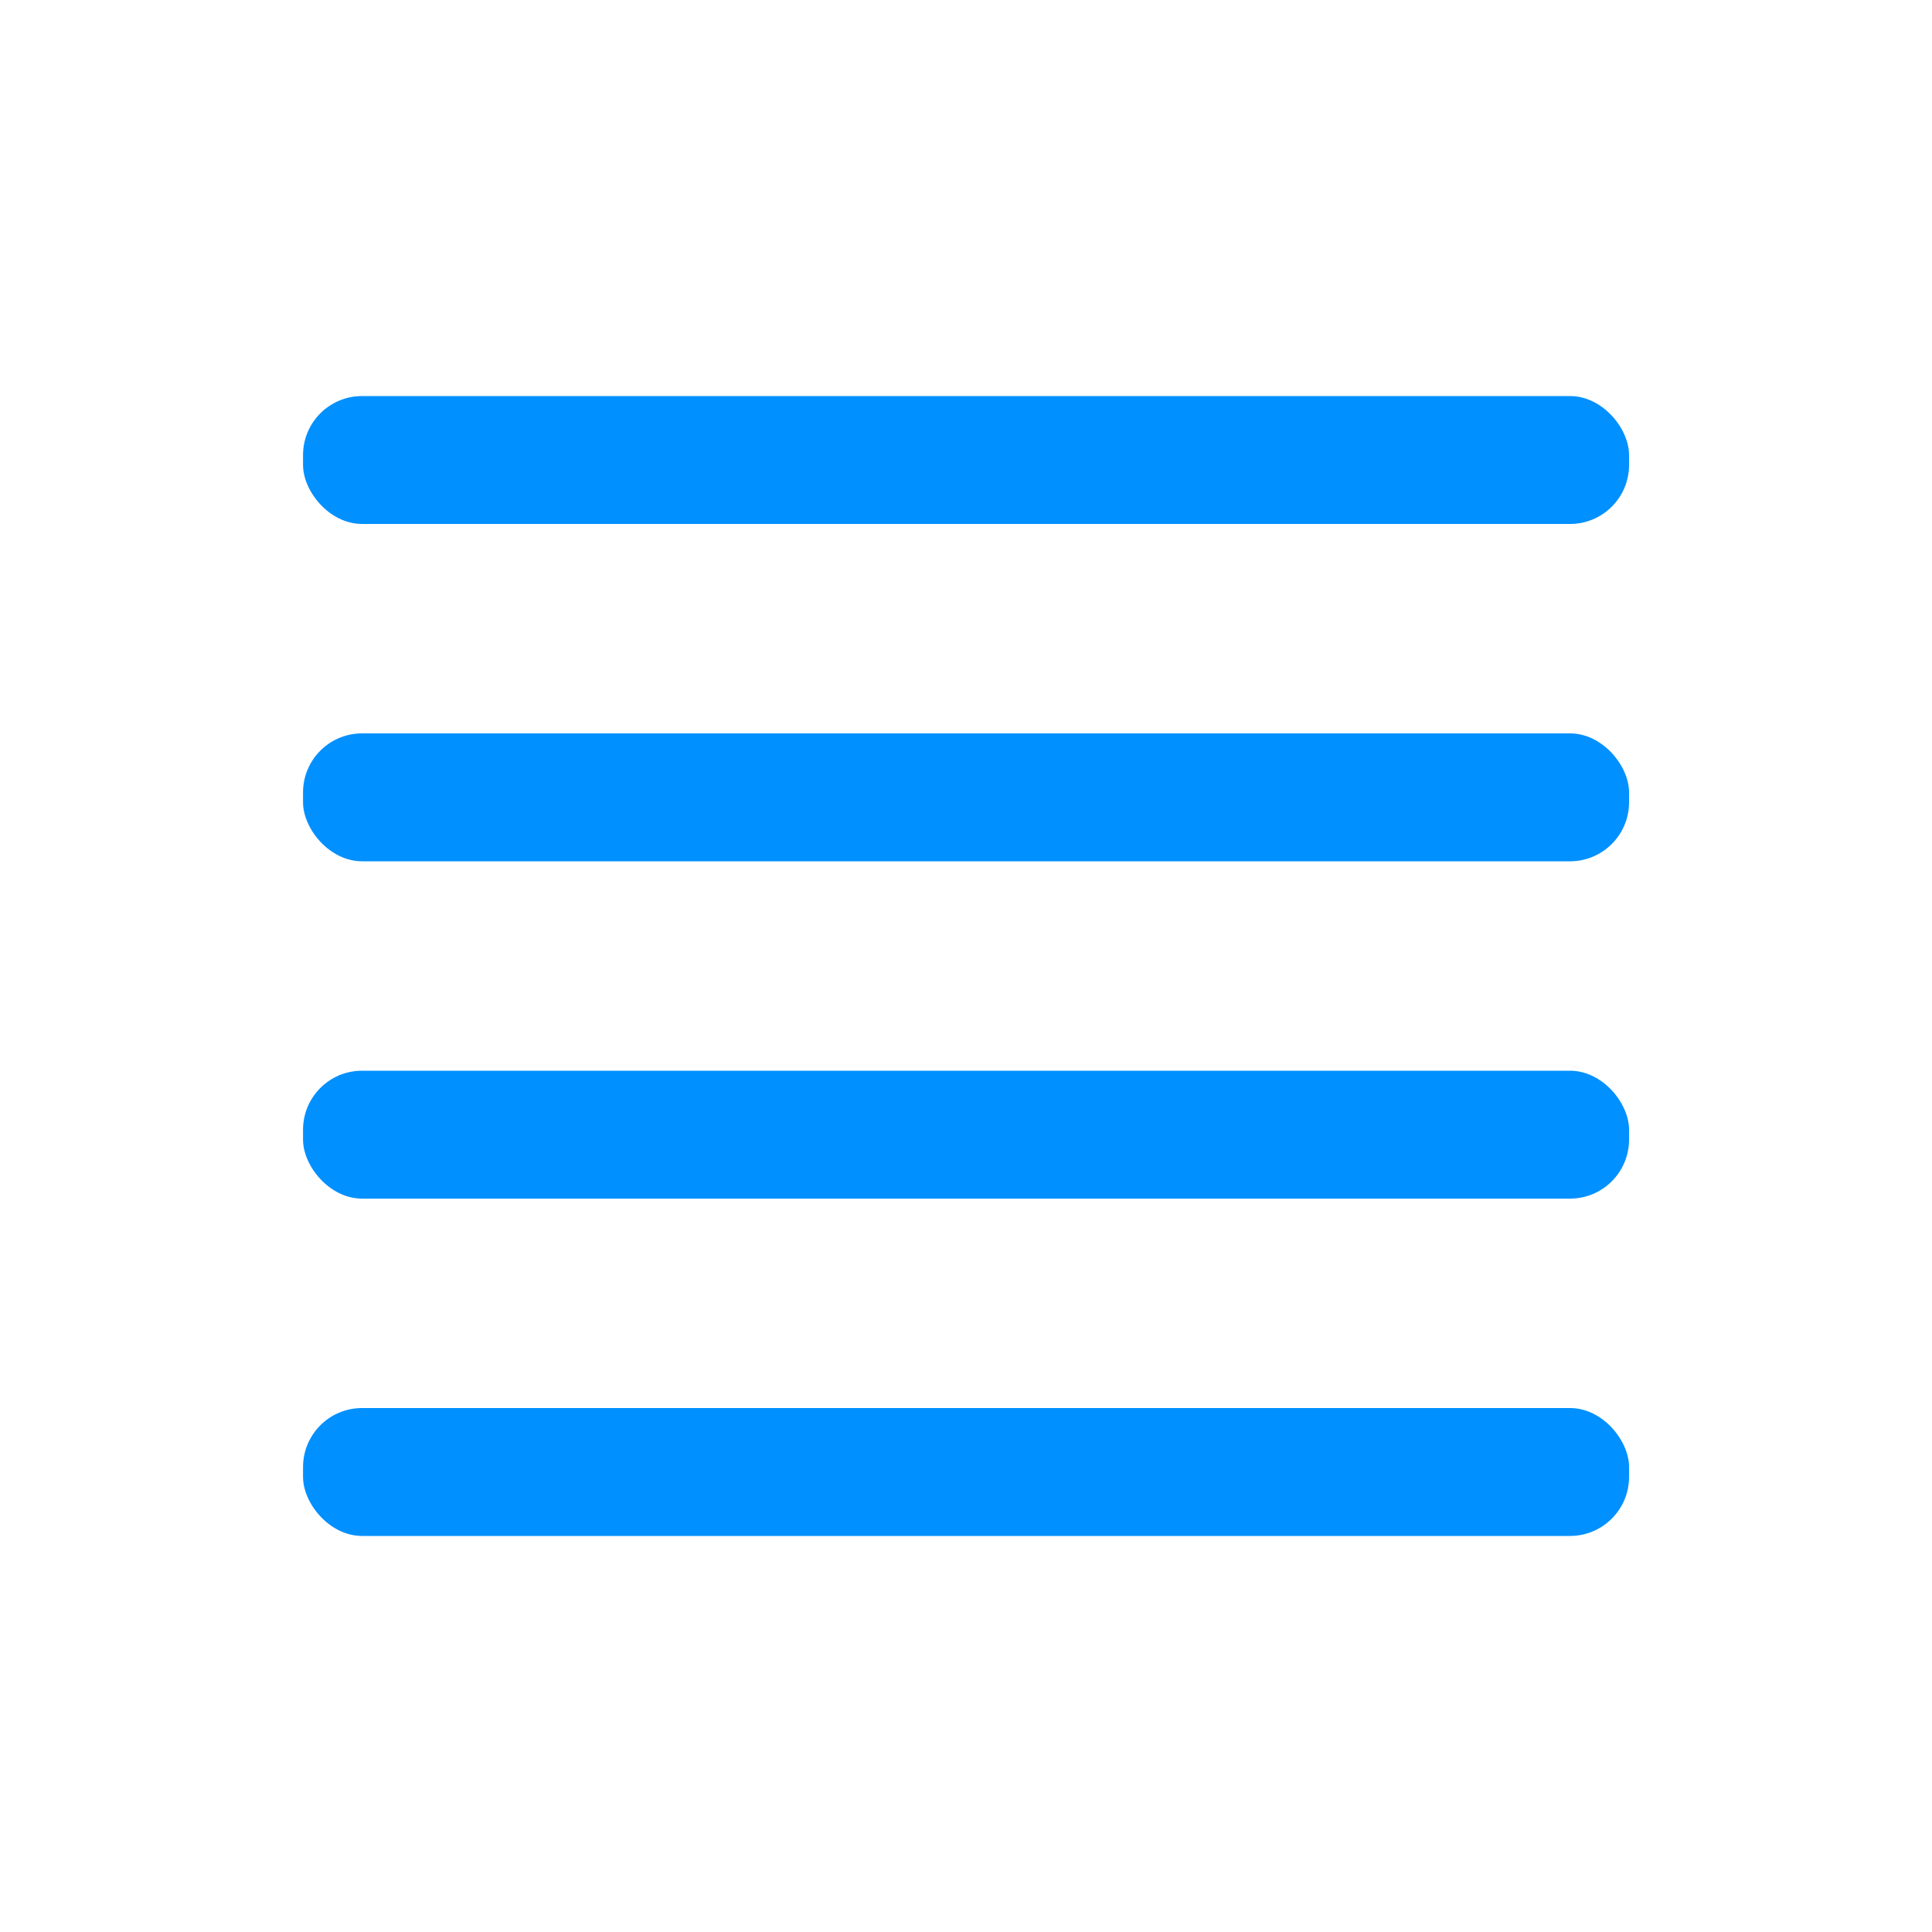 <svg id="Layer_1" data-name="Layer 1" xmlns="http://www.w3.org/2000/svg" viewBox="0 0 200 200"><defs><style>.cls-1{fill:#0090ff;}</style></defs><title>icons_landing_shopify</title><rect class="cls-1" x="31.37" y="41" width="137.27" height="13.24" rx="6.11"/><rect class="cls-1" x="31.37" y="75.92" width="137.27" height="13.24" rx="6.11"/><rect class="cls-1" x="31.37" y="110.84" width="137.27" height="13.24" rx="6.11"/><rect class="cls-1" x="31.37" y="145.76" width="137.27" height="13.24" rx="6.11"/></svg>